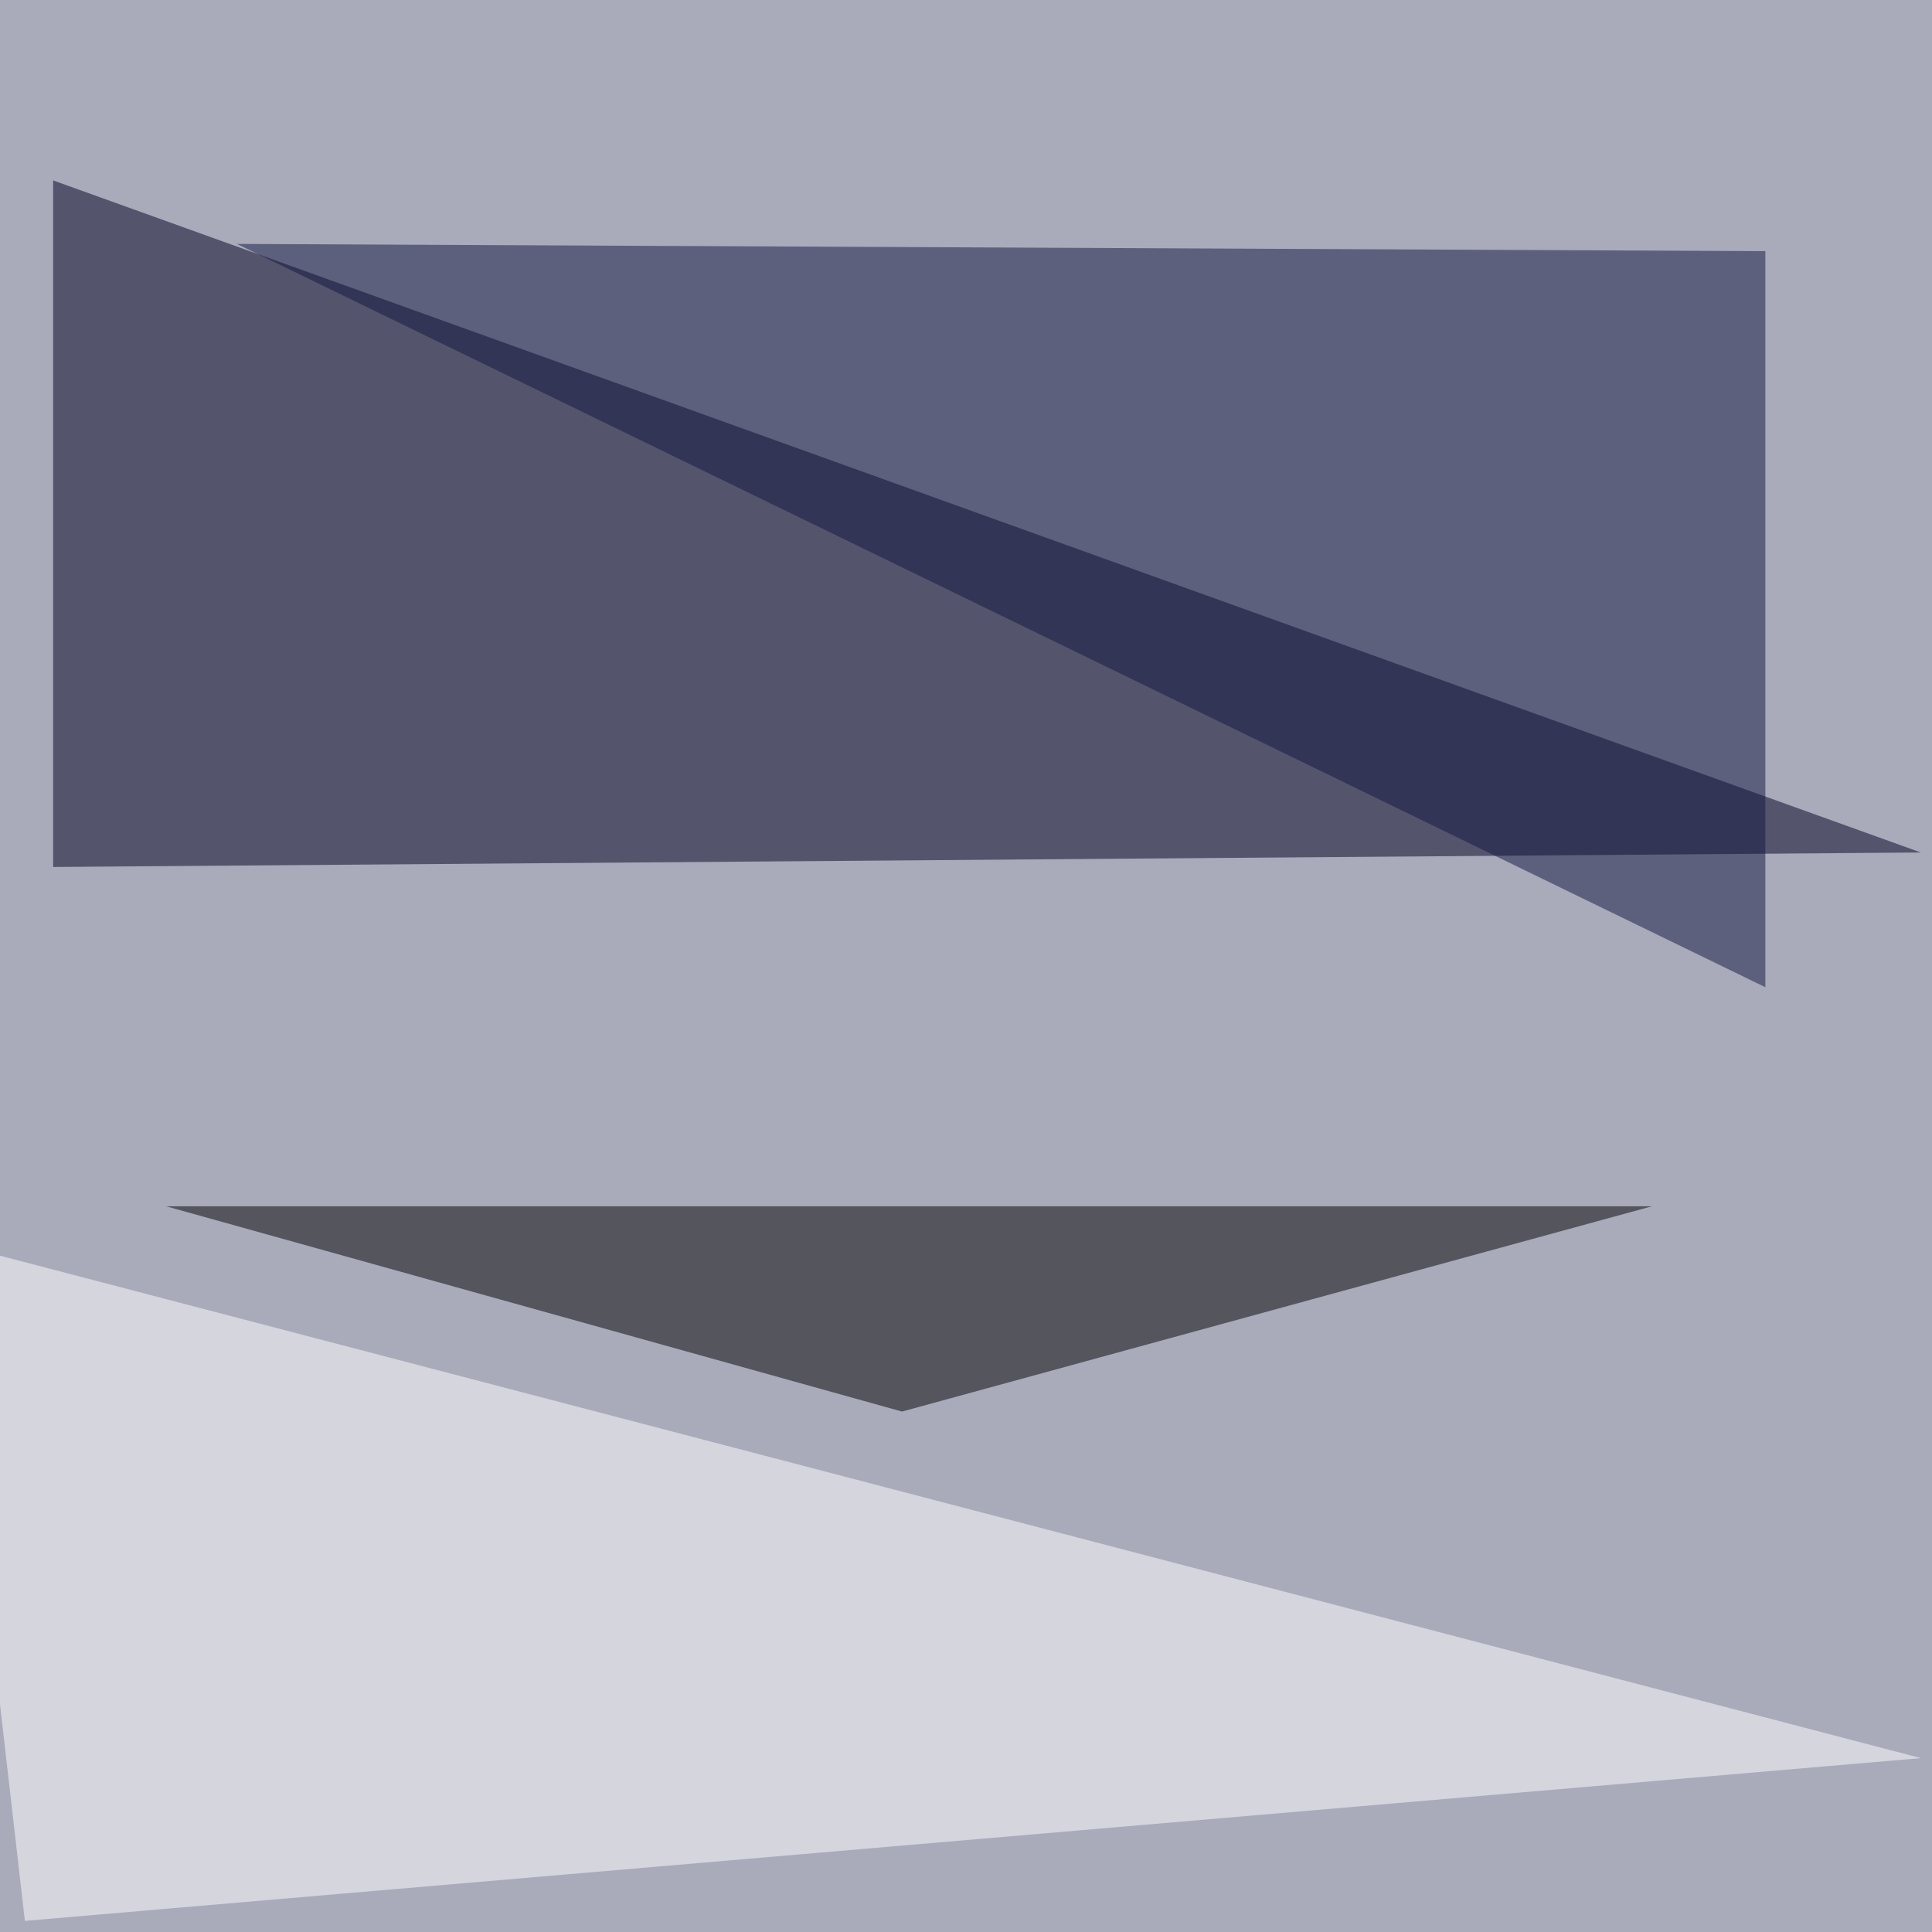 <svg xmlns="http://www.w3.org/2000/svg" width="800" height="800"><filter id="a"><feGaussianBlur stdDeviation="55"/></filter><rect width="100%" height="100%" fill="#a9abbb"/><g filter="url(#a)"><g fill-opacity=".5"><path fill="#000021" d="M795.4 353L22 74.7V359z"/><path fill="#fff" d="M795.4 728L-22 514.2l32.3 281.2z"/><path fill="#121641" d="M98.1 101L731 408.8V104z"/><path d="M684 499.5l-310.5 85-304.7-85z"/></g></g></svg>